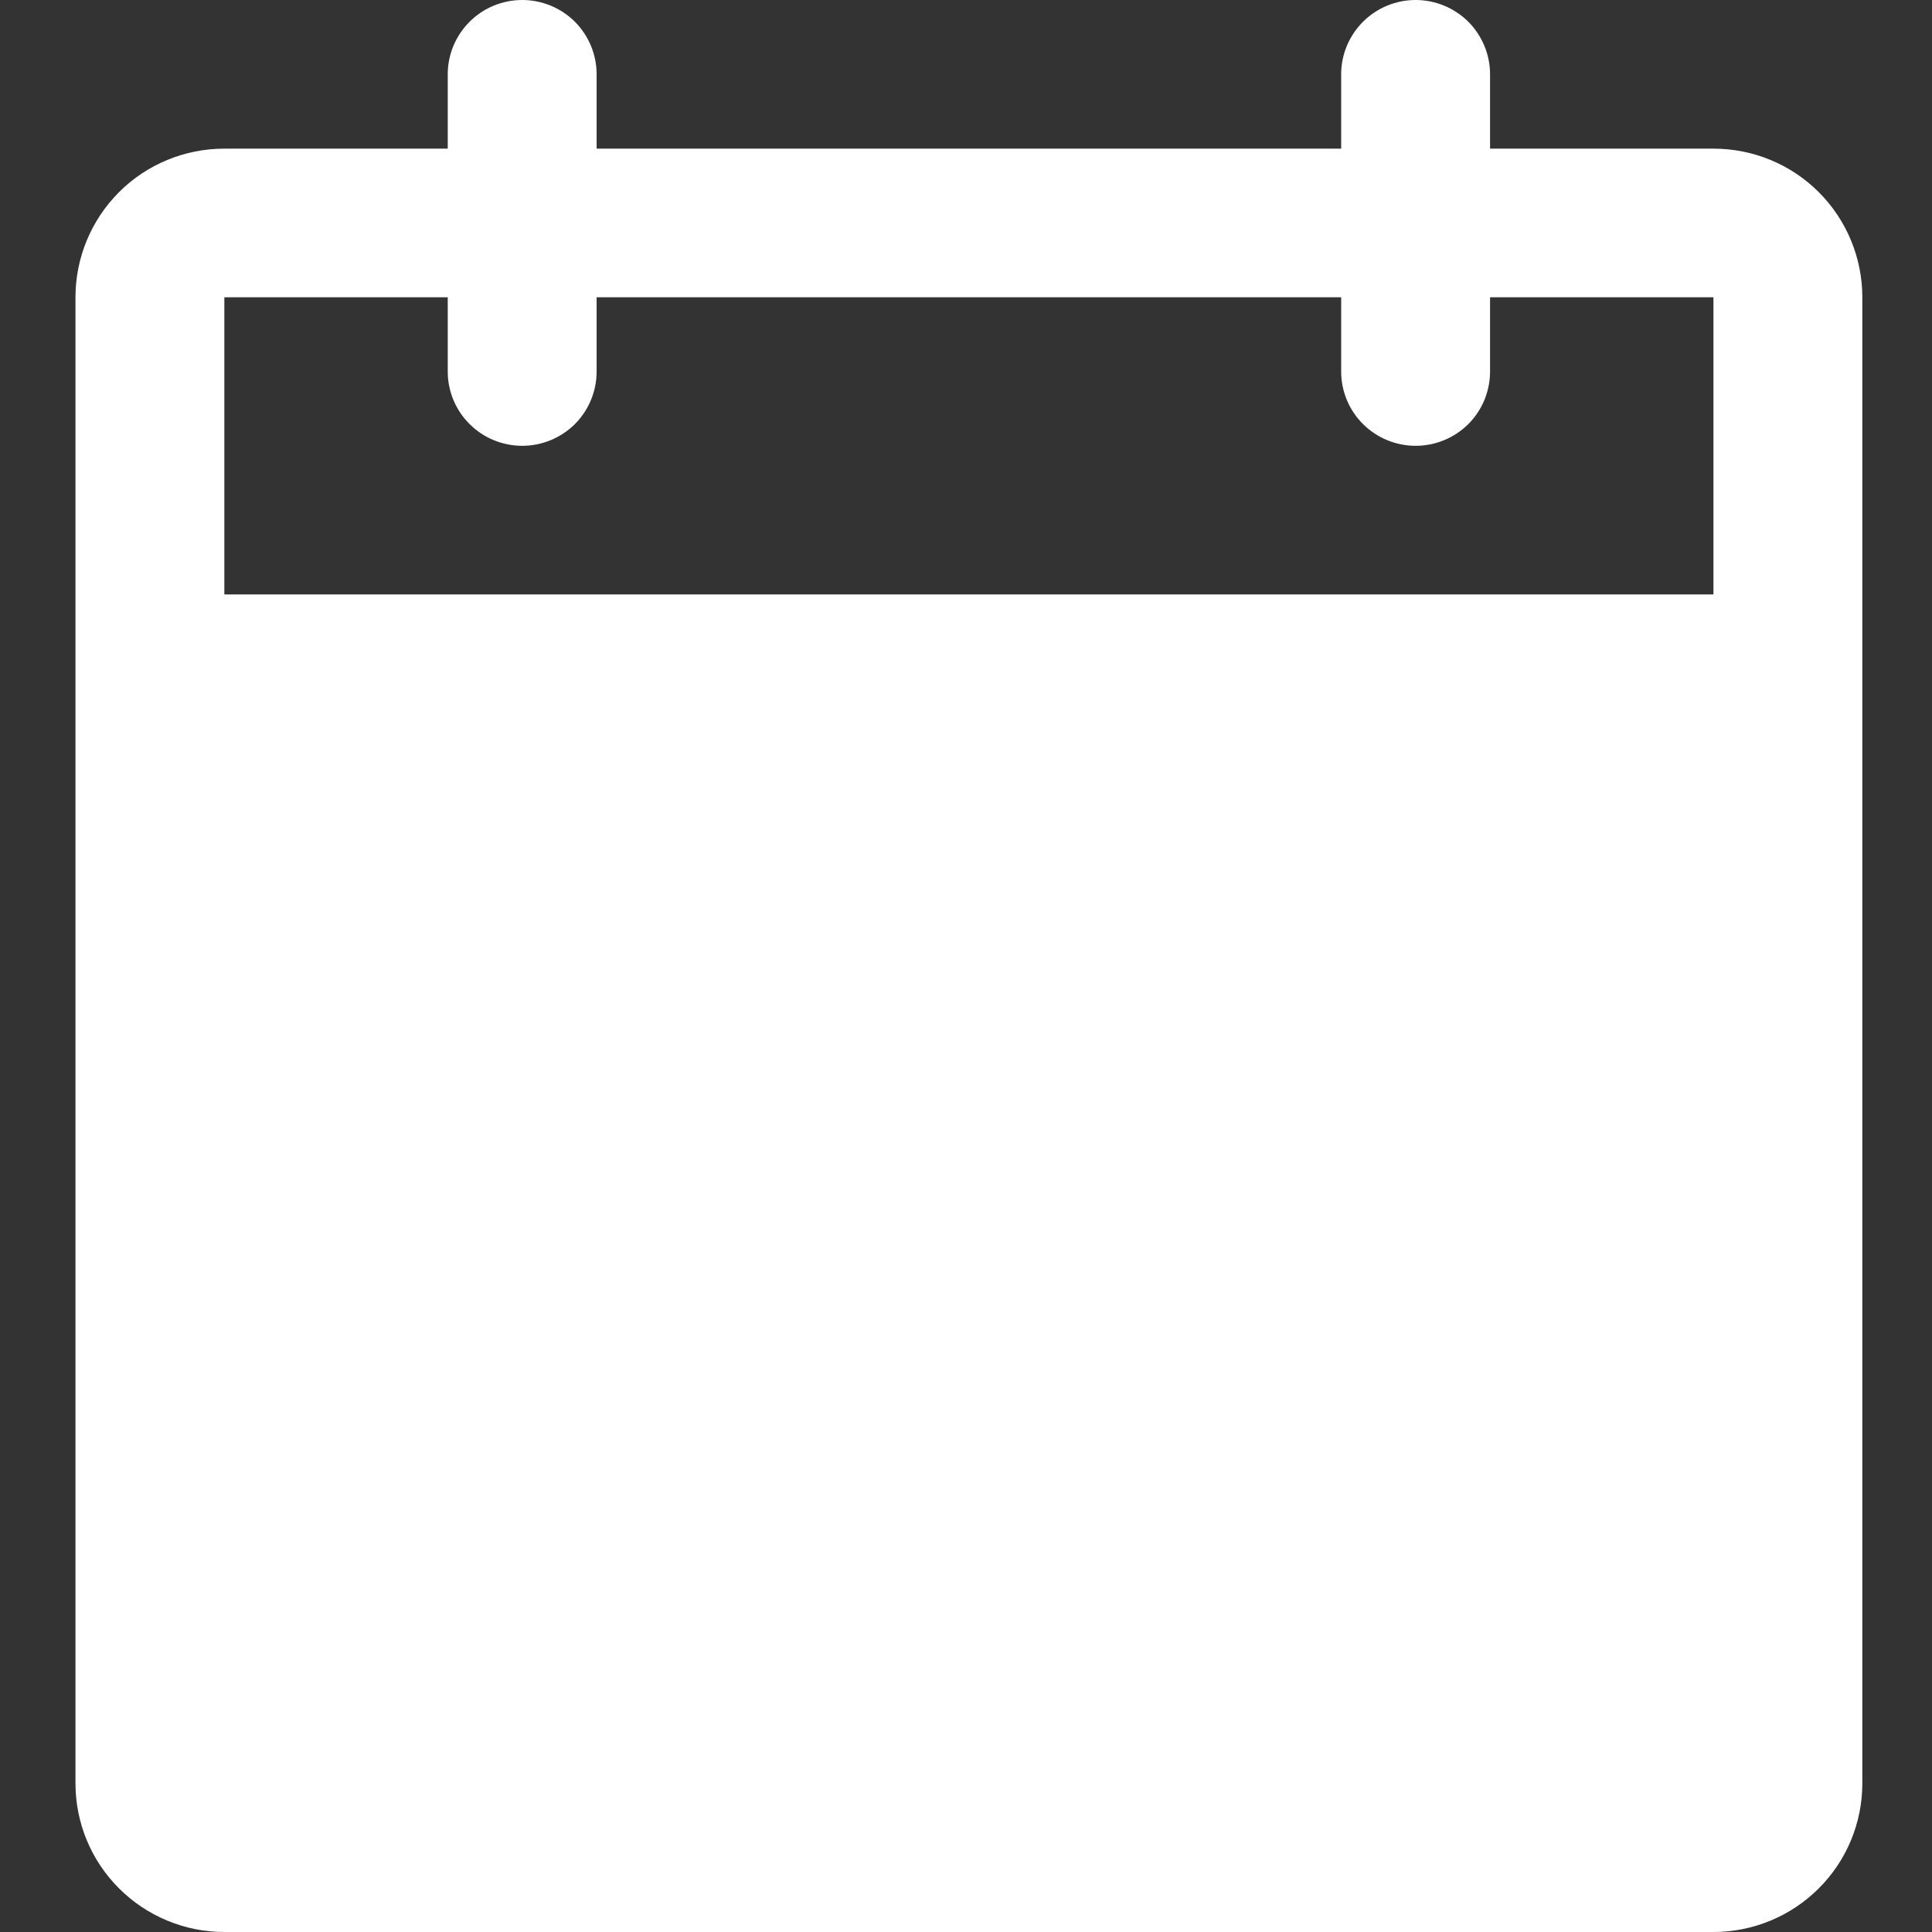 <svg width="16" height="16" viewBox="0 0 16 16" fill="none" xmlns="http://www.w3.org/2000/svg">
    <rect x="0" y="0" width="16" height="16" fill="#333333" stroke="none"/>
    <g clip-path="url(#clip0_1146_726)">
        <path
            d="M14.19 1.231H12.34V0.615C12.34 0.452 12.275 0.296 12.16 0.18C12.044 0.065 11.887 0 11.724 0C11.56 0 11.403 0.065 11.288 0.18C11.172 0.296 11.107 0.452 11.107 0.615V1.231H4.941V0.615C4.941 0.452 4.876 0.296 4.761 0.18C4.645 0.065 4.488 0 4.325 0C4.161 0 4.004 0.065 3.889 0.18C3.773 0.296 3.708 0.452 3.708 0.615V1.231H1.858C1.531 1.231 1.217 1.36 0.986 1.591C0.755 1.822 0.625 2.135 0.625 2.462V14.769C0.625 15.096 0.755 15.409 0.986 15.639C1.217 15.87 1.531 16 1.858 16H14.19C14.517 16 14.831 15.87 15.062 15.639C15.293 15.409 15.423 15.096 15.423 14.769V2.462C15.423 2.135 15.293 1.822 15.062 1.591C14.831 1.36 14.517 1.231 14.19 1.231V1.231ZM14.19 4.923H1.858V2.462H3.708V3.077C3.708 3.24 3.773 3.397 3.889 3.512C4.004 3.627 4.161 3.692 4.325 3.692C4.488 3.692 4.645 3.627 4.761 3.512C4.876 3.397 4.941 3.24 4.941 3.077V2.462H11.107V3.077C11.107 3.24 11.172 3.397 11.288 3.512C11.403 3.627 11.56 3.692 11.724 3.692C11.887 3.692 12.044 3.627 12.16 3.512C12.275 3.397 12.34 3.24 12.34 3.077V2.462H14.19V4.923Z"
            fill="white" />
    </g>
    <defs>
        <clipPath id="clip0_1146_726">
            <rect width="16" height="16" fill="white" />
        </clipPath>
    </defs>
</svg>
    